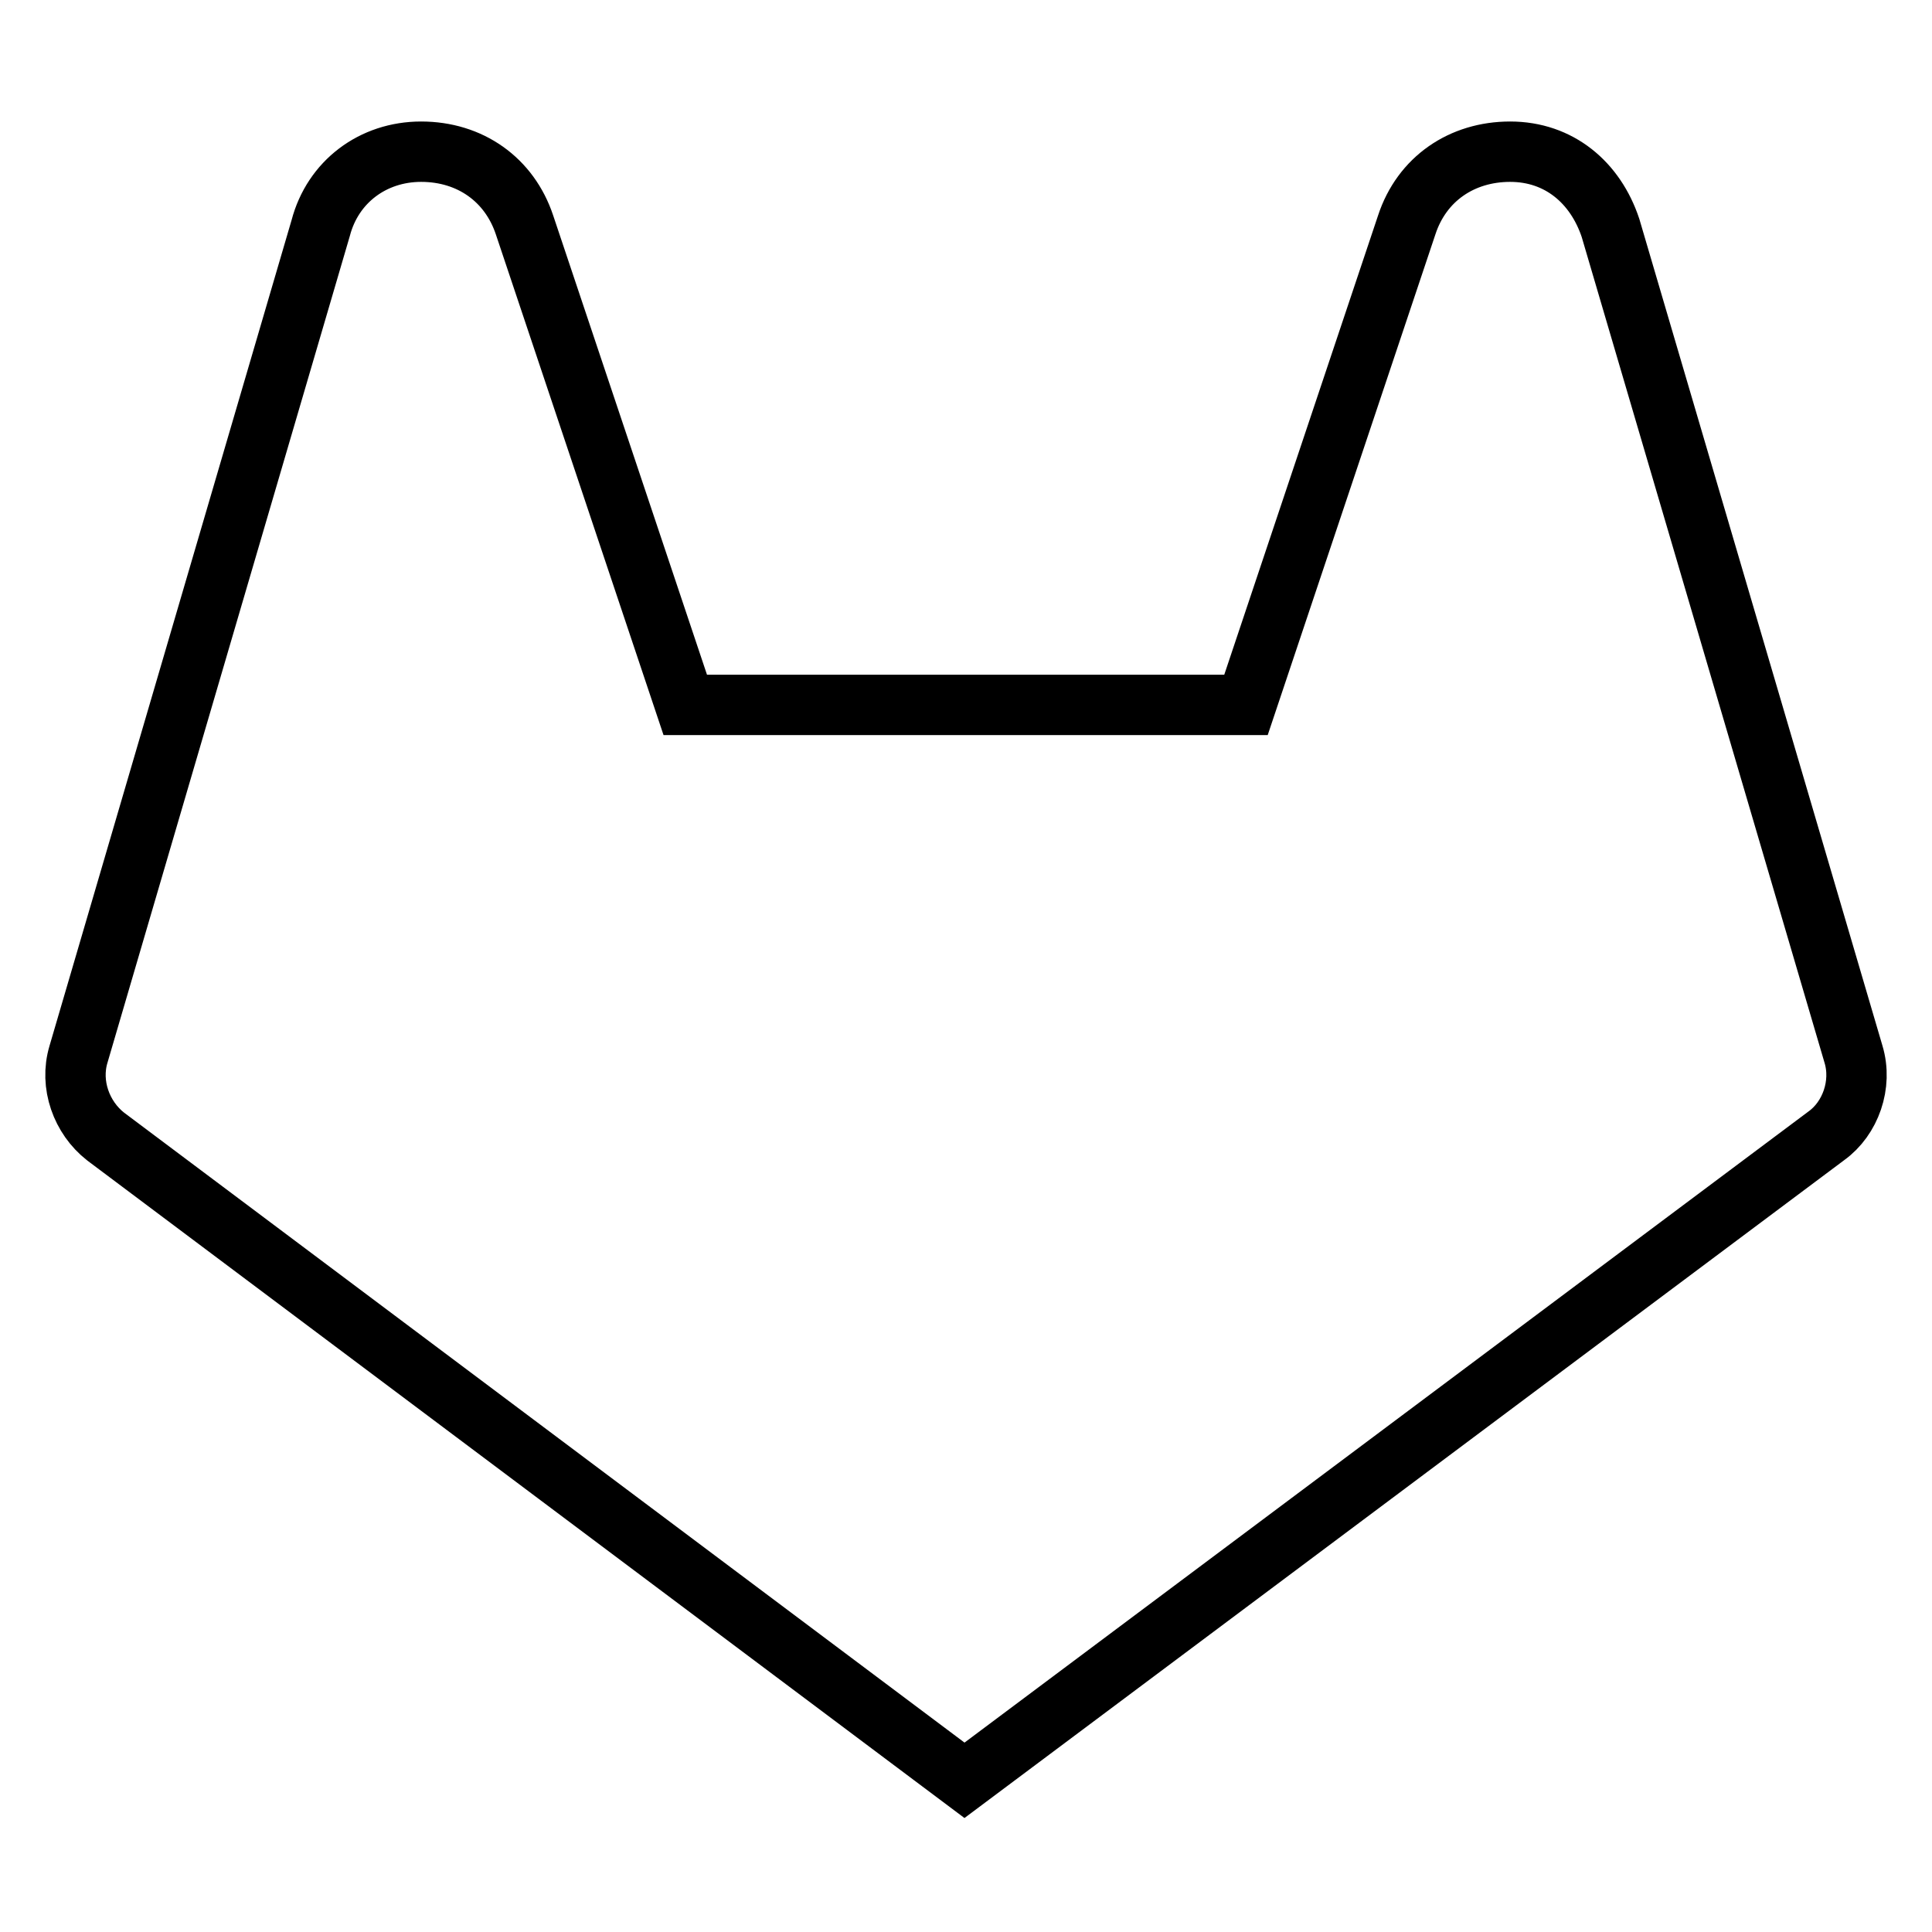 <?xml version="1.0" encoding="utf-8"?>
<!-- Svg Vector Icons : http://www.onlinewebfonts.com/icon -->
<!DOCTYPE svg PUBLIC "-//W3C//DTD SVG 1.1//EN" "http://www.w3.org/Graphics/SVG/1.1/DTD/svg11.dtd">
<svg version="1.1" xmlns="http://www.w3.org/2000/svg" xmlns:xlink="http://www.w3.org/1999/xlink" x="0px" y="0px" viewBox="0 0 256 256" enable-background="new 0 0 256 256" xml:space="preserve">
<g> <path stroke-width="8" fill-opacity="0" stroke="#000000"  d="M245.6,139.7L213.4,30.2c-2-6-6.8-10.1-13.3-10.1c-6.4,0-11.7,3.6-13.7,9.7l-21.3,63.6H90.8L69.5,29.8 c-2-6-7.2-9.7-13.7-9.7c-6.4,0-11.7,4-13.3,10.1L10.4,139.7c-1.2,4,0.4,8.4,3.6,10.9l113.8,85.3L242,150.5 C245.2,148.2,246.8,143.7,245.6,139.7L245.6,139.7z"/></g>
</svg>
